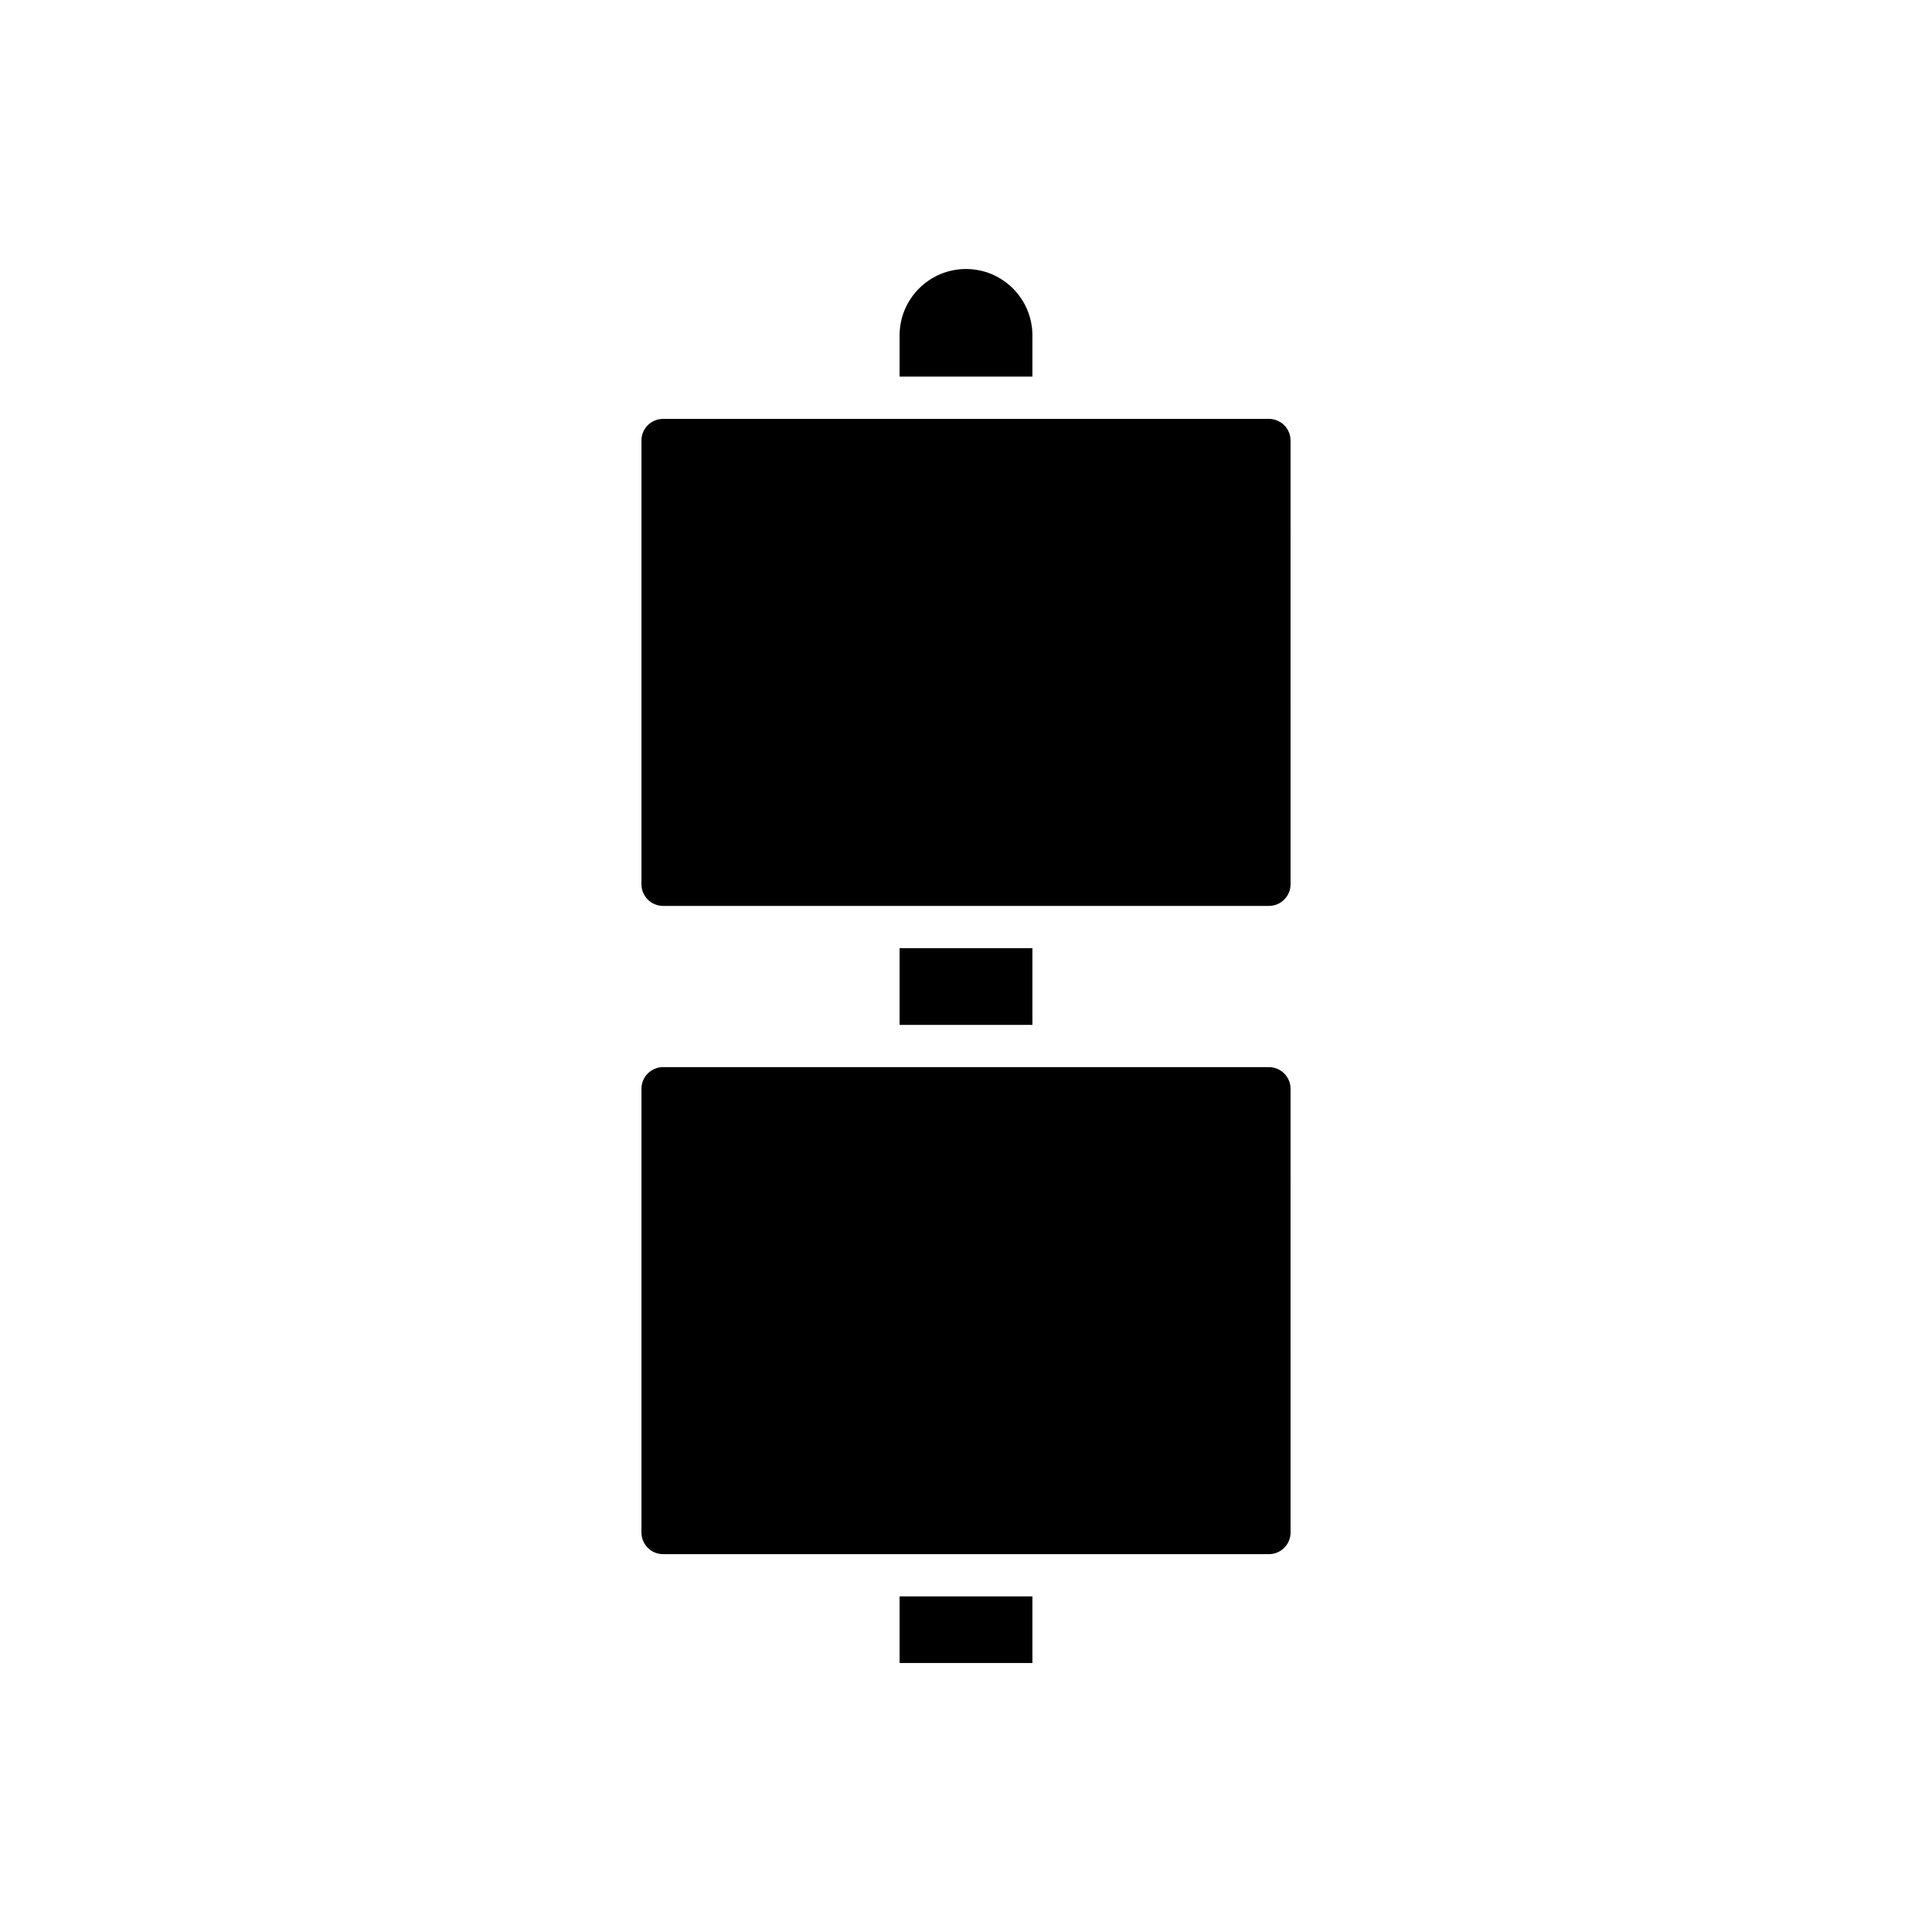 <?xml version="1.0" encoding="UTF-8"?>
<!-- Uploaded to: ICON Repo, www.svgrepo.com, Generator: ICON Repo Mixer Tools -->
<svg fill="#000000" width="800px" height="800px" version="1.1" viewBox="144 144 512 512" xmlns="http://www.w3.org/2000/svg">
 <g>
  <path d="m417.6 232.89c0-9.707-7.894-17.602-17.598-17.602-9.707 0-17.602 7.894-17.602 17.602v10.922h35.199z"/>
  <path d="m382.4 567.06h35.199v17.652h-35.199z"/>
  <path d="m480.28 426.8h-160.56c-3.16 0-5.731 2.574-5.731 5.734v117.6c0 3.16 2.57 5.731 5.731 5.731h160.56c3.16 0 5.731-2.57 5.731-5.731l-0.004-117.6c0-3.16-2.57-5.734-5.727-5.734z"/>
  <path d="m382.4 395.27h35.199v20.336h-35.199z"/>
  <path d="m480.28 255.01h-160.56c-3.16 0-5.731 2.57-5.731 5.731v117.6c0 3.16 2.57 5.734 5.731 5.734h160.56c3.16 0 5.731-2.574 5.731-5.734l-0.004-117.6c0-3.16-2.57-5.731-5.727-5.731z"/>
 </g>
</svg>